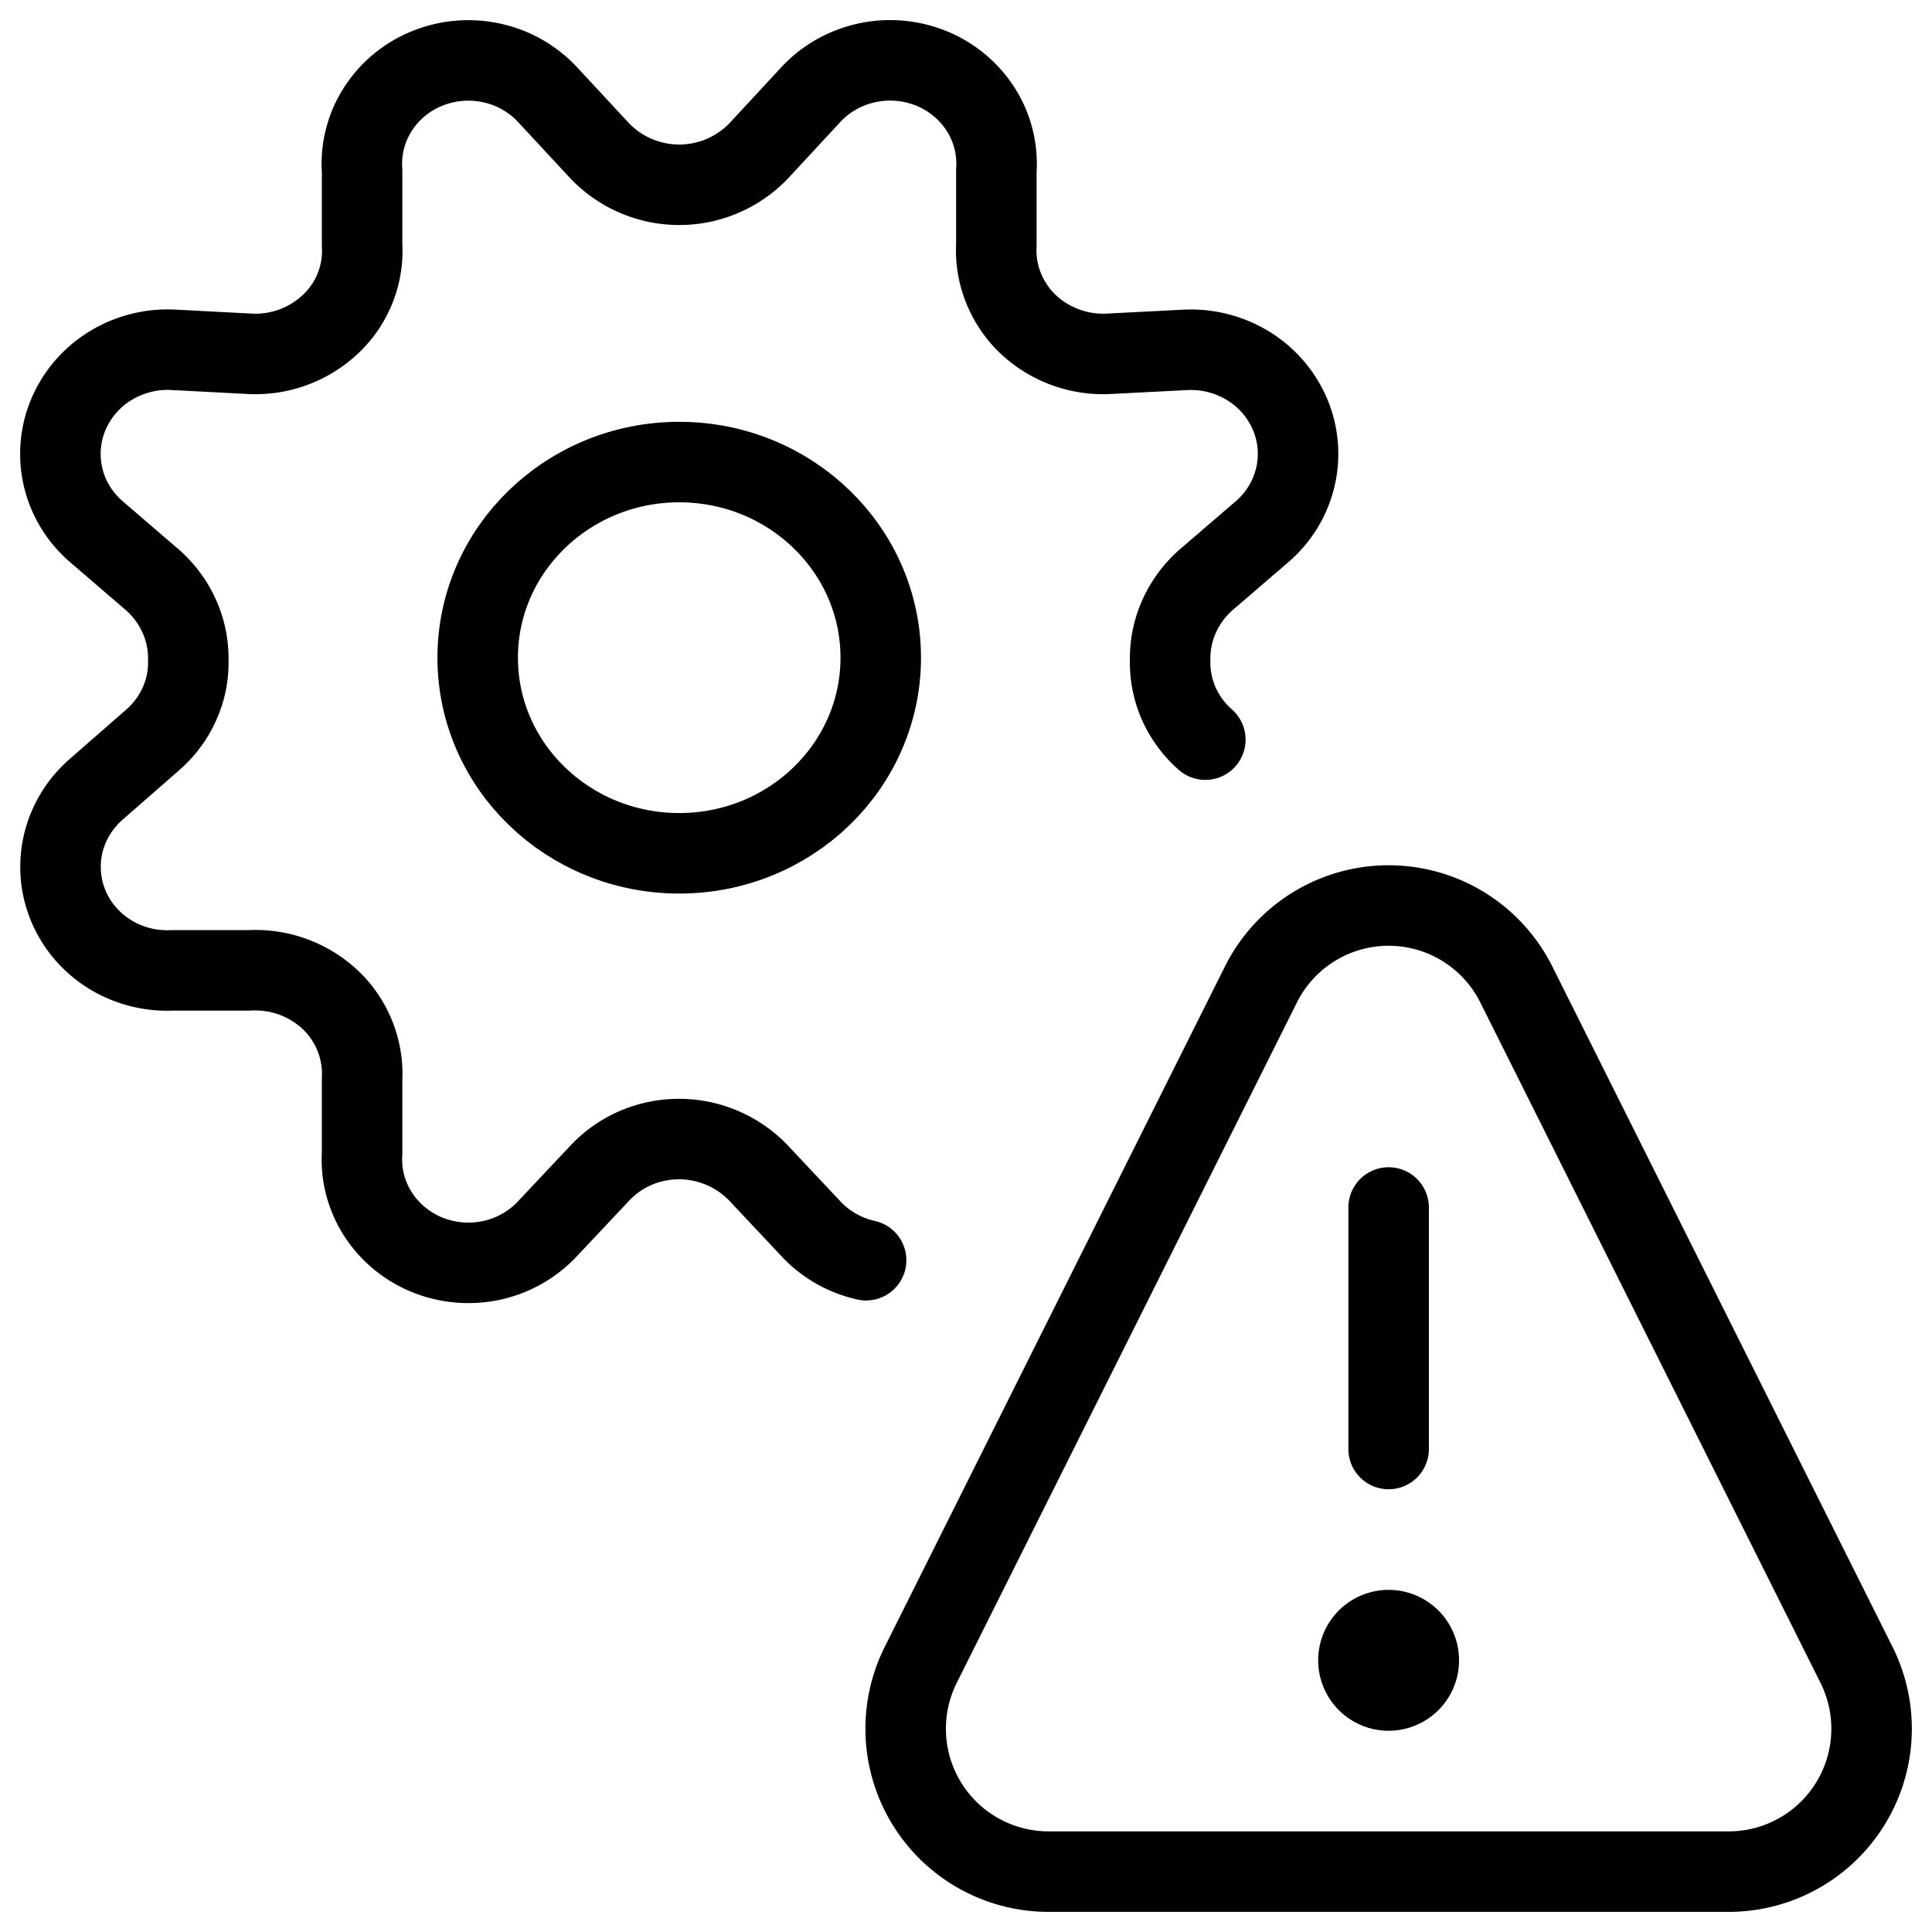 <svg xmlns="http://www.w3.org/2000/svg" fill="none" viewBox="0 0 24 24" stroke="black"><path stroke-linecap="round" stroke-linejoin="round" d="M17.25 21a.375.375 0 0 1 0-.75m0 .75a.375.375 0 0 0 0-.75m0-2.25v-3"/><path stroke-linecap="round" stroke-linejoin="round" d="M23.063 20.683a1.775 1.775 0 0 1-1.587 2.567h-8.452a1.775 1.775 0 0 1-1.587-2.567l4.226-8.452a1.773 1.773 0 0 1 3.174 0l4.226 8.452Zm-8.09-11.495a1.296 1.296 0 0 1-.33-.448 1.262 1.262 0 0 1-.107-.54c-.003-.186.034-.37.11-.54.075-.17.187-.323.327-.449l.713-.613a1.28 1.28 0 0 0 .406-.674 1.26 1.26 0 0 0-.068-.78 1.306 1.306 0 0 0-.517-.598 1.365 1.365 0 0 0-.778-.2l-.957.049a1.36 1.36 0 0 1-1.009-.375 1.281 1.281 0 0 1-.3-.45 1.25 1.25 0 0 1-.086-.53v-.918a1.256 1.256 0 0 0-.194-.763 1.313 1.313 0 0 0-.615-.51 1.36 1.36 0 0 0-.806-.067c-.27.06-.513.2-.696.4l-.641.692a1.368 1.368 0 0 1-1.975 0l-.641-.691a1.33 1.33 0 0 0-.696-.4 1.36 1.36 0 0 0-.806.067c-.255.103-.47.281-.615.51a1.255 1.255 0 0 0-.194.762v.919a1.25 1.25 0 0 1-.386.98 1.36 1.36 0 0 1-1.01.374l-.956-.05a1.364 1.364 0 0 0-.778.201 1.305 1.305 0 0 0-.517.599 1.26 1.26 0 0 0-.068.779c.06.26.202.495.406.674l.713.613c.14.126.252.278.327.449.076.17.113.354.11.54.005.185-.032.37-.108.54-.075.17-.188.323-.33.448l-.712.622c-.203.18-.345.415-.405.675-.06.26-.036.532.069.778.105.245.285.453.517.595.232.141.503.21.776.196h.957a1.36 1.36 0 0 1 1.009.374 1.27 1.27 0 0 1 .386.98v.919c-.017.266.053.531.199.758.146.226.361.403.615.505.255.102.535.125.803.065.269-.06.51-.2.694-.4l.641-.681a1.34 1.34 0 0 1 .447-.314 1.368 1.368 0 0 1 1.528.314l.641.682c.183.2.425.339.693.399"/><path stroke-linecap="round" stroke-linejoin="round" d="M8.438 10.6c1.382 0 2.503-1.088 2.503-2.43S9.82 5.74 8.438 5.74 5.934 6.828 5.934 8.17s1.121 2.43 2.504 2.43Z"/></svg>